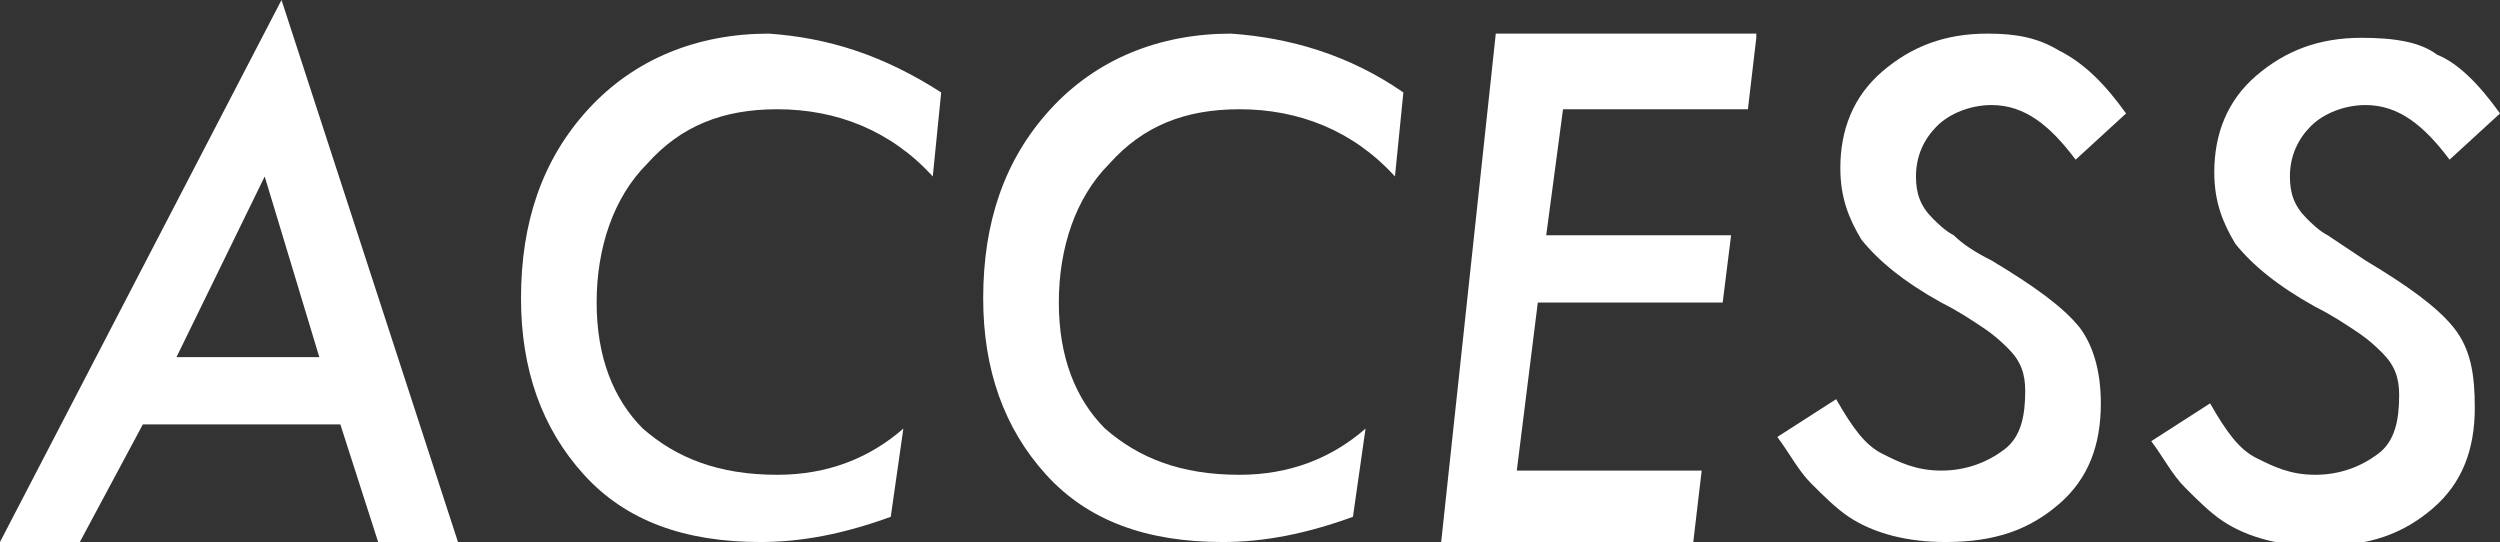 <?xml version="1.0" encoding="utf-8"?>
<!-- Generator: Adobe Illustrator 22.0.1, SVG Export Plug-In . SVG Version: 6.00 Build 0)  -->
<svg version="1.1" id="レイヤー_1" xmlns="http://www.w3.org/2000/svg" xmlns:xlink="http://www.w3.org/1999/xlink" x="0px"
	 y="0px" viewBox="0 0 59.5 12.9" style="enable-background:new 0 0 59.5 12.9;" xml:space="preserve">
<rect x="0" y="0" width="59.5" height="12.9" fill="#333333" stroke="none"/>
<style type="text/css">
	.st0{fill:#FFFFFF;}
</style>
<g>
	<path class="st0" d="M3.4,10.1l-1.5,2.8H0L6.7,0l4.2,12.9H9l-0.9-2.8H3.4z M4.2,8.5h3.4L6.3,4.2L4.2,8.5z"/>
	<path class="st0" d="M22.4,2.2l-0.2,2c-1-1.1-2.3-1.6-3.7-1.6c-1.3,0-2.3,0.4-3.1,1.3c-0.8,0.8-1.2,2-1.2,3.3c0,1.3,0.4,2.3,1.1,3
		c0.8,0.7,1.8,1.1,3.2,1.1c1.2,0,2.2-0.4,3-1.1l-0.3,2.1c-1.1,0.4-2.1,0.6-3.1,0.6c-1.8,0-3.2-0.5-4.2-1.6c-1-1.1-1.5-2.5-1.5-4.2
		c0-1.8,0.5-3.3,1.6-4.5c1.1-1.2,2.6-1.8,4.3-1.8C19.7,0.9,21,1.3,22.4,2.2z"/>
	<path class="st0" d="M33.4,2.2l-0.2,2c-1-1.1-2.3-1.6-3.7-1.6c-1.3,0-2.3,0.4-3.1,1.3c-0.8,0.8-1.2,2-1.2,3.3c0,1.3,0.4,2.3,1.1,3
		c0.8,0.7,1.8,1.1,3.2,1.1c1.2,0,2.2-0.4,3-1.1l-0.3,2.1c-1.1,0.4-2.1,0.6-3.1,0.6c-1.8,0-3.2-0.5-4.2-1.6c-1-1.1-1.5-2.5-1.5-4.2
		c0-1.8,0.5-3.3,1.6-4.5c1.1-1.2,2.6-1.8,4.3-1.8C30.7,0.9,32.1,1.3,33.4,2.2z"/>
	<path class="st0" d="M41.8,0.9l-0.2,1.7h-4.4l-0.4,3h4.4L41,7.2h-4.4l-0.5,4h4.4l-0.2,1.7h-6l1.3-12.1H41.8z"/>
	<path class="st0" d="M50.6,2.7l-1.2,1.1c-0.6-0.8-1.2-1.3-2-1.3c-0.5,0-1,0.2-1.3,0.5s-0.5,0.7-0.5,1.2c0,0.4,0.1,0.7,0.4,1
		c0.1,0.1,0.3,0.3,0.5,0.4C46.7,5.8,47,6,47.4,6.2c1,0.6,1.7,1.1,2.1,1.6C49.8,8.2,50,8.8,50,9.6c0,1-0.3,1.8-1,2.4
		c-0.7,0.6-1.5,0.9-2.7,0.9c-0.9,0-1.7-0.2-2.3-0.6c-0.3-0.2-0.6-0.5-0.9-0.8c-0.3-0.3-0.5-0.7-0.8-1.1l1.4-0.9
		c0.4,0.7,0.7,1.1,1.1,1.3s0.8,0.4,1.4,0.4c0.6,0,1.1-0.2,1.5-0.5c0.4-0.3,0.5-0.8,0.5-1.4c0-0.4-0.1-0.7-0.4-1
		c-0.1-0.1-0.3-0.3-0.6-0.5s-0.6-0.4-1-0.6c-0.9-0.5-1.5-1-1.9-1.5c-0.3-0.5-0.5-1-0.5-1.7c0-0.9,0.3-1.7,1-2.3
		c0.7-0.6,1.5-0.9,2.5-0.9c0.7,0,1.2,0.1,1.7,0.4C49.6,1.5,50.1,2,50.6,2.7z"/>
	<path class="st0" d="M59.5,2.7l-1.2,1.1c-0.6-0.8-1.2-1.3-2-1.3c-0.5,0-1,0.2-1.3,0.5s-0.5,0.7-0.5,1.2c0,0.4,0.1,0.7,0.4,1
		c0.1,0.1,0.3,0.3,0.5,0.4C55.7,5.8,56,6,56.3,6.2c1,0.6,1.7,1.1,2.1,1.6c0.4,0.5,0.5,1.1,0.5,1.9c0,1-0.3,1.8-1,2.4
		c-0.7,0.6-1.5,0.9-2.7,0.9c-0.9,0-1.7-0.2-2.3-0.6c-0.3-0.2-0.6-0.5-0.9-0.8c-0.3-0.3-0.5-0.7-0.8-1.1l1.4-0.9
		c0.4,0.7,0.7,1.1,1.1,1.3s0.8,0.4,1.4,0.4c0.6,0,1.1-0.2,1.5-0.5c0.4-0.3,0.5-0.8,0.5-1.4c0-0.4-0.1-0.7-0.4-1
		c-0.1-0.1-0.3-0.3-0.6-0.5s-0.6-0.4-1-0.6c-0.9-0.5-1.5-1-1.9-1.5c-0.3-0.5-0.5-1-0.5-1.7c0-0.9,0.3-1.7,1-2.3
		c0.7-0.6,1.5-0.9,2.5-0.9C57,0.9,57.6,1,58,1.3C58.5,1.5,59,2,59.5,2.7z"/>
</g>
</svg>
